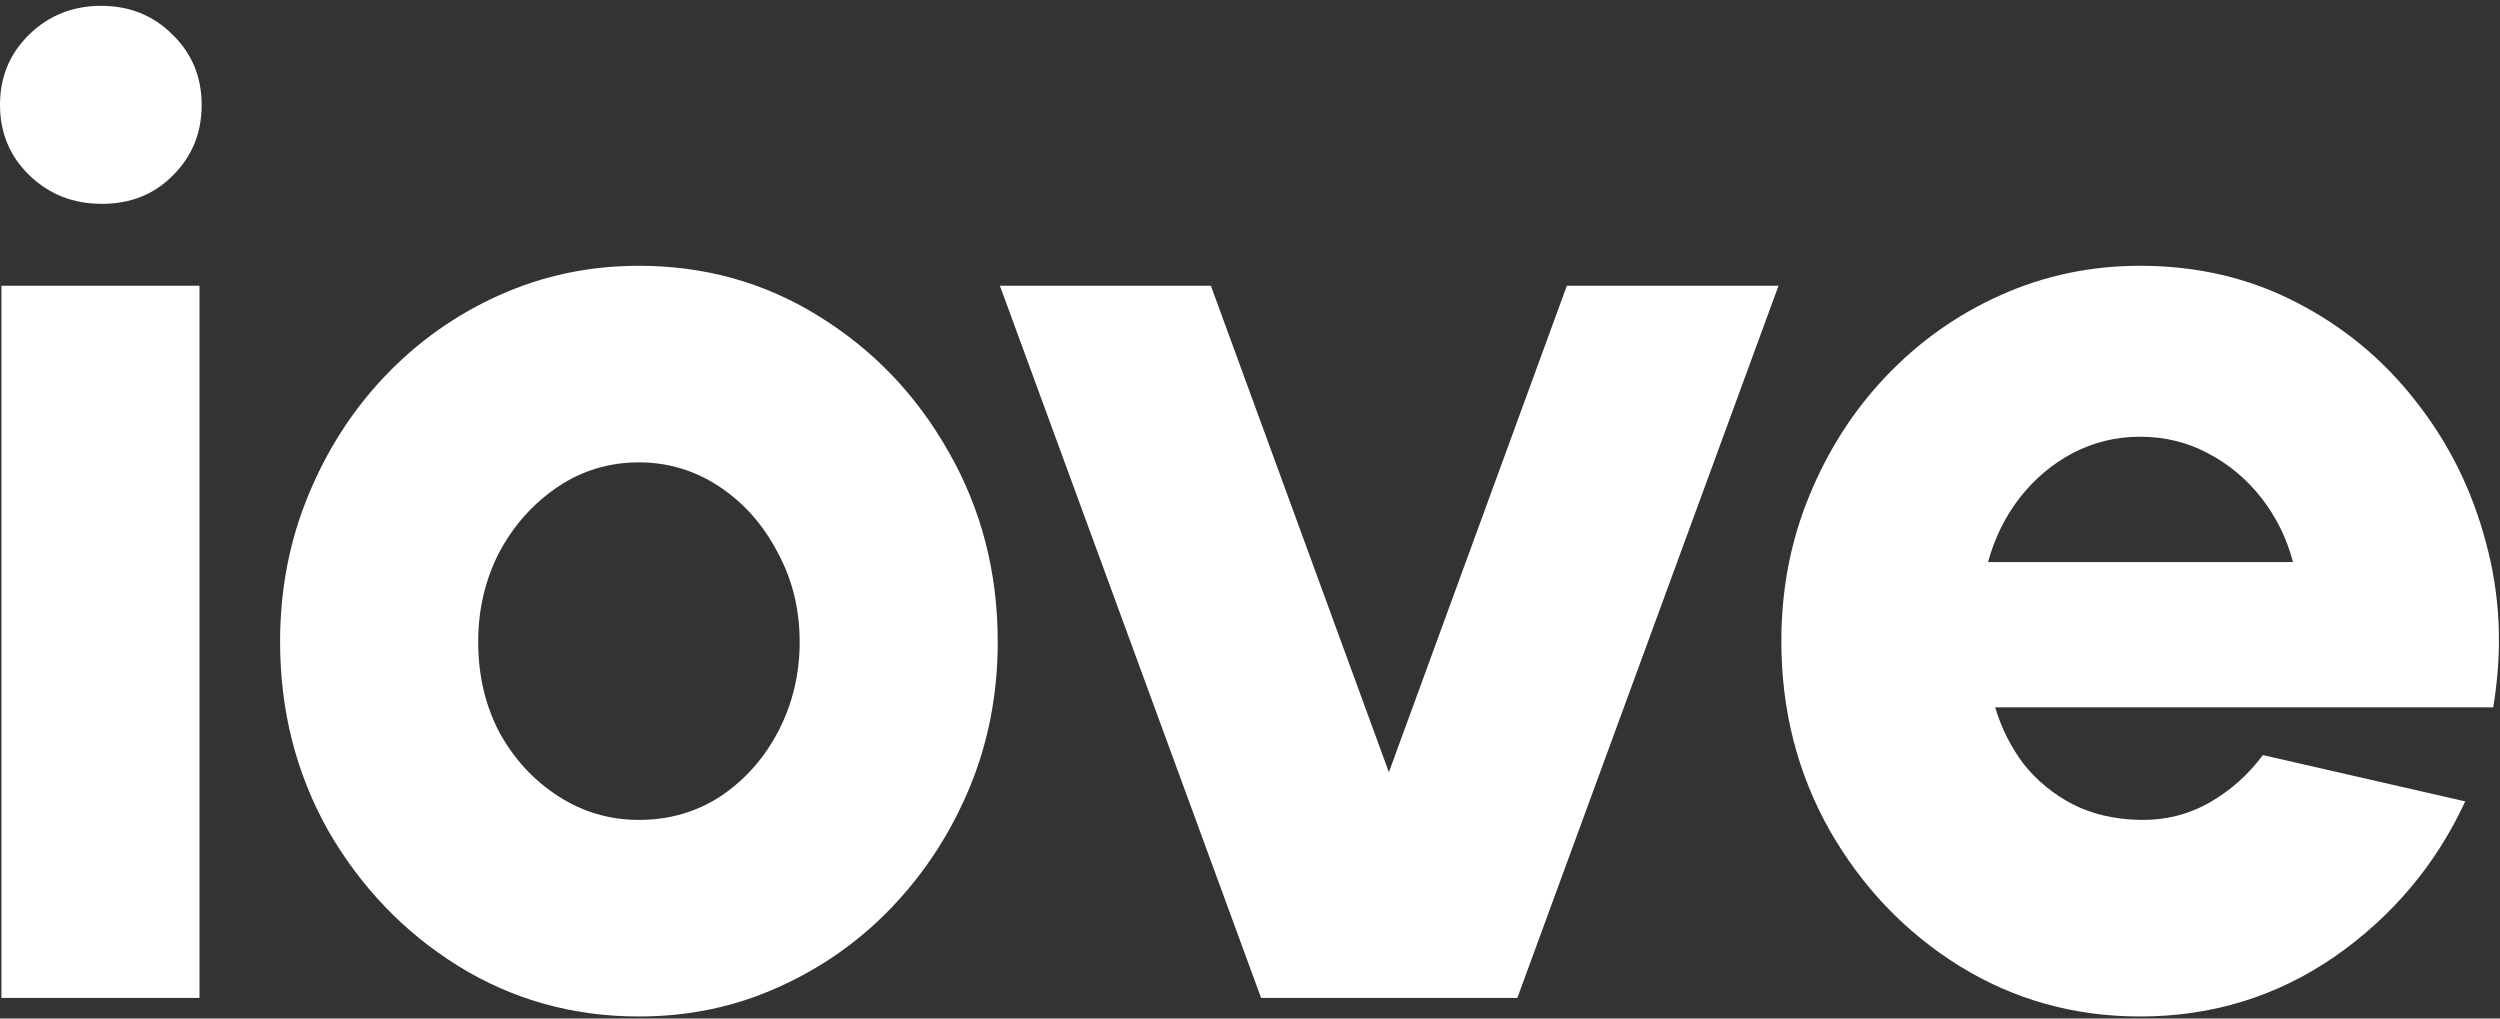 <svg width="54" height="22" viewBox="0 0 54 22" fill="none" xmlns="http://www.w3.org/2000/svg">
<rect x="0" y="0" width="54" height="22" fill="#333333" stroke="none"/>
<path d="M46.227 21.956C44.801 21.956 43.499 21.592 42.321 20.864C41.153 20.136 40.218 19.156 39.515 17.925C38.823 16.695 38.477 15.336 38.477 13.849C38.477 12.731 38.678 11.685 39.081 10.71C39.484 9.726 40.037 8.864 40.74 8.126C41.453 7.377 42.279 6.792 43.22 6.372C44.16 5.951 45.163 5.741 46.227 5.741C47.457 5.741 48.578 6.003 49.591 6.526C50.614 7.049 51.477 7.762 52.179 8.664C52.892 9.567 53.399 10.587 53.698 11.726C54.008 12.864 54.06 14.049 53.853 15.279H43.096C43.23 15.731 43.437 16.141 43.716 16.51C44.005 16.869 44.356 17.156 44.77 17.372C45.194 17.587 45.679 17.7 46.227 17.71C46.764 17.72 47.26 17.597 47.715 17.341C48.17 17.084 48.557 16.741 48.878 16.31L53.249 17.31C52.618 18.674 51.678 19.792 50.428 20.664C49.177 21.525 47.777 21.956 46.227 21.956ZM42.941 12.141H49.529C49.394 11.628 49.167 11.167 48.847 10.756C48.526 10.346 48.139 10.023 47.684 9.787C47.24 9.551 46.754 9.433 46.227 9.433C45.71 9.433 45.224 9.551 44.77 9.787C44.325 10.023 43.943 10.346 43.623 10.756C43.313 11.156 43.085 11.618 42.941 12.141Z" fill="white"/>
<path d="M32.774 21.556H27.24L21.598 6.172H26.155L30 16.68L33.844 6.172H38.416L32.774 21.556Z" fill="white"/>
<path d="M13.801 21.956C12.375 21.956 11.073 21.592 9.895 20.864C8.727 20.136 7.792 19.161 7.089 17.941C6.397 16.71 6.05 15.351 6.05 13.864C6.05 12.736 6.252 11.685 6.655 10.71C7.058 9.726 7.611 8.864 8.314 8.126C9.027 7.377 9.853 6.792 10.794 6.372C11.734 5.951 12.736 5.741 13.801 5.741C15.227 5.741 16.524 6.105 17.692 6.833C18.87 7.562 19.805 8.541 20.497 9.772C21.2 11.003 21.551 12.367 21.551 13.864C21.551 14.982 21.35 16.028 20.947 17.002C20.544 17.977 19.986 18.838 19.273 19.587C18.57 20.326 17.748 20.905 16.808 21.325C15.878 21.746 14.876 21.956 13.801 21.956ZM13.801 17.71C14.462 17.71 15.056 17.536 15.584 17.187C16.11 16.828 16.524 16.356 16.823 15.772C17.123 15.187 17.273 14.551 17.273 13.864C17.273 13.156 17.113 12.51 16.793 11.926C16.483 11.331 16.064 10.859 15.537 10.51C15.01 10.162 14.431 9.987 13.801 9.987C13.15 9.987 12.561 10.167 12.034 10.526C11.507 10.885 11.088 11.356 10.778 11.941C10.479 12.526 10.329 13.167 10.329 13.864C10.329 14.592 10.484 15.249 10.794 15.833C11.114 16.408 11.538 16.864 12.065 17.202C12.592 17.541 13.171 17.71 13.801 17.71Z" fill="white"/>
<path d="M0.031 6.172H4.309V21.556H0.031V6.172ZM2.201 4.403C1.581 4.403 1.059 4.198 0.636 3.787C0.212 3.377 0 2.87 0 2.264C0 1.659 0.212 1.152 0.636 0.741C1.059 0.331 1.576 0.126 2.186 0.126C2.795 0.126 3.307 0.331 3.72 0.741C4.144 1.152 4.356 1.659 4.356 2.264C4.356 2.87 4.149 3.377 3.736 3.787C3.333 4.198 2.821 4.403 2.201 4.403Z" fill="white"/>
</svg>
